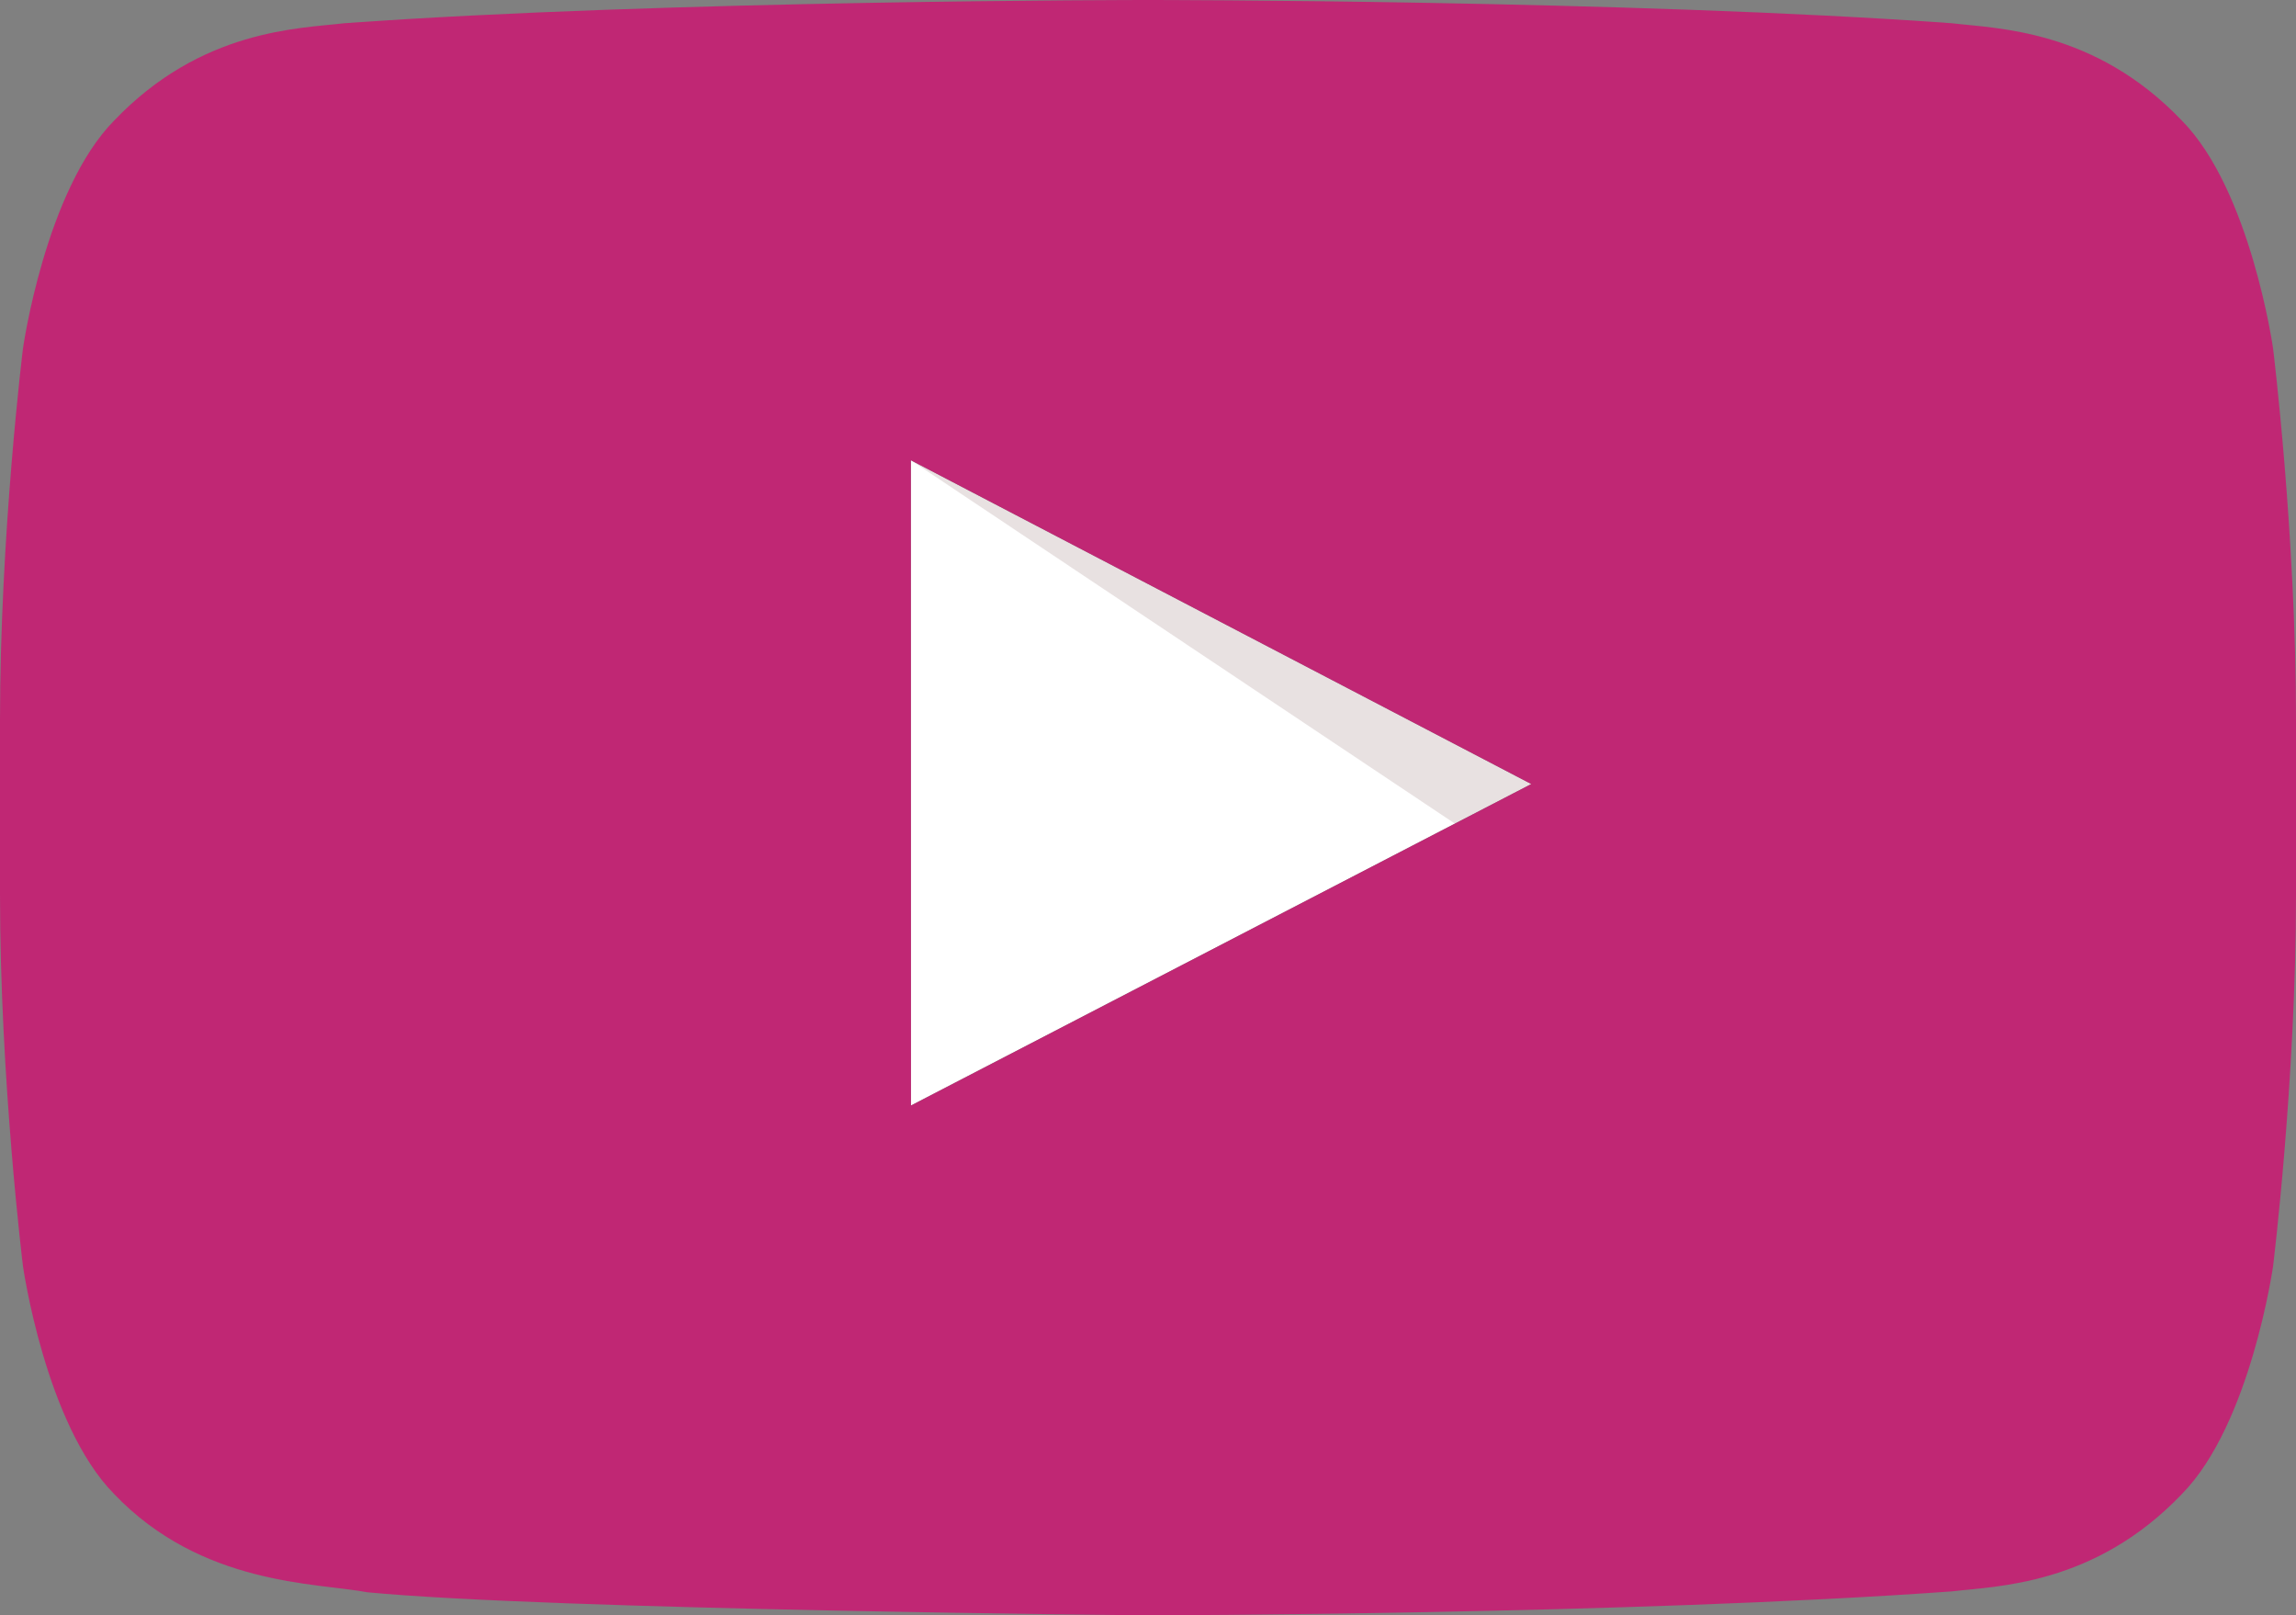 <?xml version="1.0" encoding="utf-8"?>
<!-- Generator: Adobe Illustrator 16.0.4, SVG Export Plug-In . SVG Version: 6.00 Build 0)  -->
<!DOCTYPE svg PUBLIC "-//W3C//DTD SVG 1.1//EN" "http://www.w3.org/Graphics/SVG/1.1/DTD/svg11.dtd">
<svg version="1.1" id="YouTube_Icon" xmlns="http://www.w3.org/2000/svg" xmlns:xlink="http://www.w3.org/1999/xlink" x="0px"
	 y="0px" width="86.17px" height="60.606px" viewBox="0 0 86.17 60.606" enable-background="new 0 0 86.17 60.606"
	 xml:space="preserve">
<rect x="0" y="0" width="86.17" height="60.606" fill="#808080" stroke="none"/>
<path id="Triangle" fill="#FFFFFF" d="M34.185,41.48l23.284-12.063L34.185,17.269V41.48z"/>
<path id="The_Sharpness" opacity="0.12" fill-rule="evenodd" clip-rule="evenodd" fill="#420000" d="M34.185,17.269l20.419,13.634
	l2.864-1.486L34.185,17.269z"/>
<g id="Lozenge">
	<g>
		<path fill="#c02774" d="M85.31,13.075c0,0-0.842-5.938-3.426-8.553c-3.276-3.432-6.949-3.449-8.634-3.65
			C61.191,0,43.104,0,43.104,0h-0.038c0,0-18.087,0-30.146,0.872c-1.684,0.201-5.356,0.218-8.634,3.65
			c-2.583,2.615-3.424,8.553-3.424,8.553S0,20.048,0,27.021v6.538c0,6.973,0.862,13.946,0.862,13.946s0.841,5.938,3.424,8.553
			c3.278,3.433,7.584,3.323,9.501,3.684c6.894,0.661,29.298,0.865,29.298,0.865s18.106-0.027,30.165-0.898
			c1.685-0.201,5.357-0.218,8.634-3.65c2.584-2.615,3.426-8.553,3.426-8.553s0.86-6.974,0.86-13.946v-6.538
			C86.17,20.048,85.31,13.075,85.31,13.075z M34.189,41.48l-0.004-24.211l23.284,12.148L34.189,41.48z"/>
	</g>
</g>
</svg>
